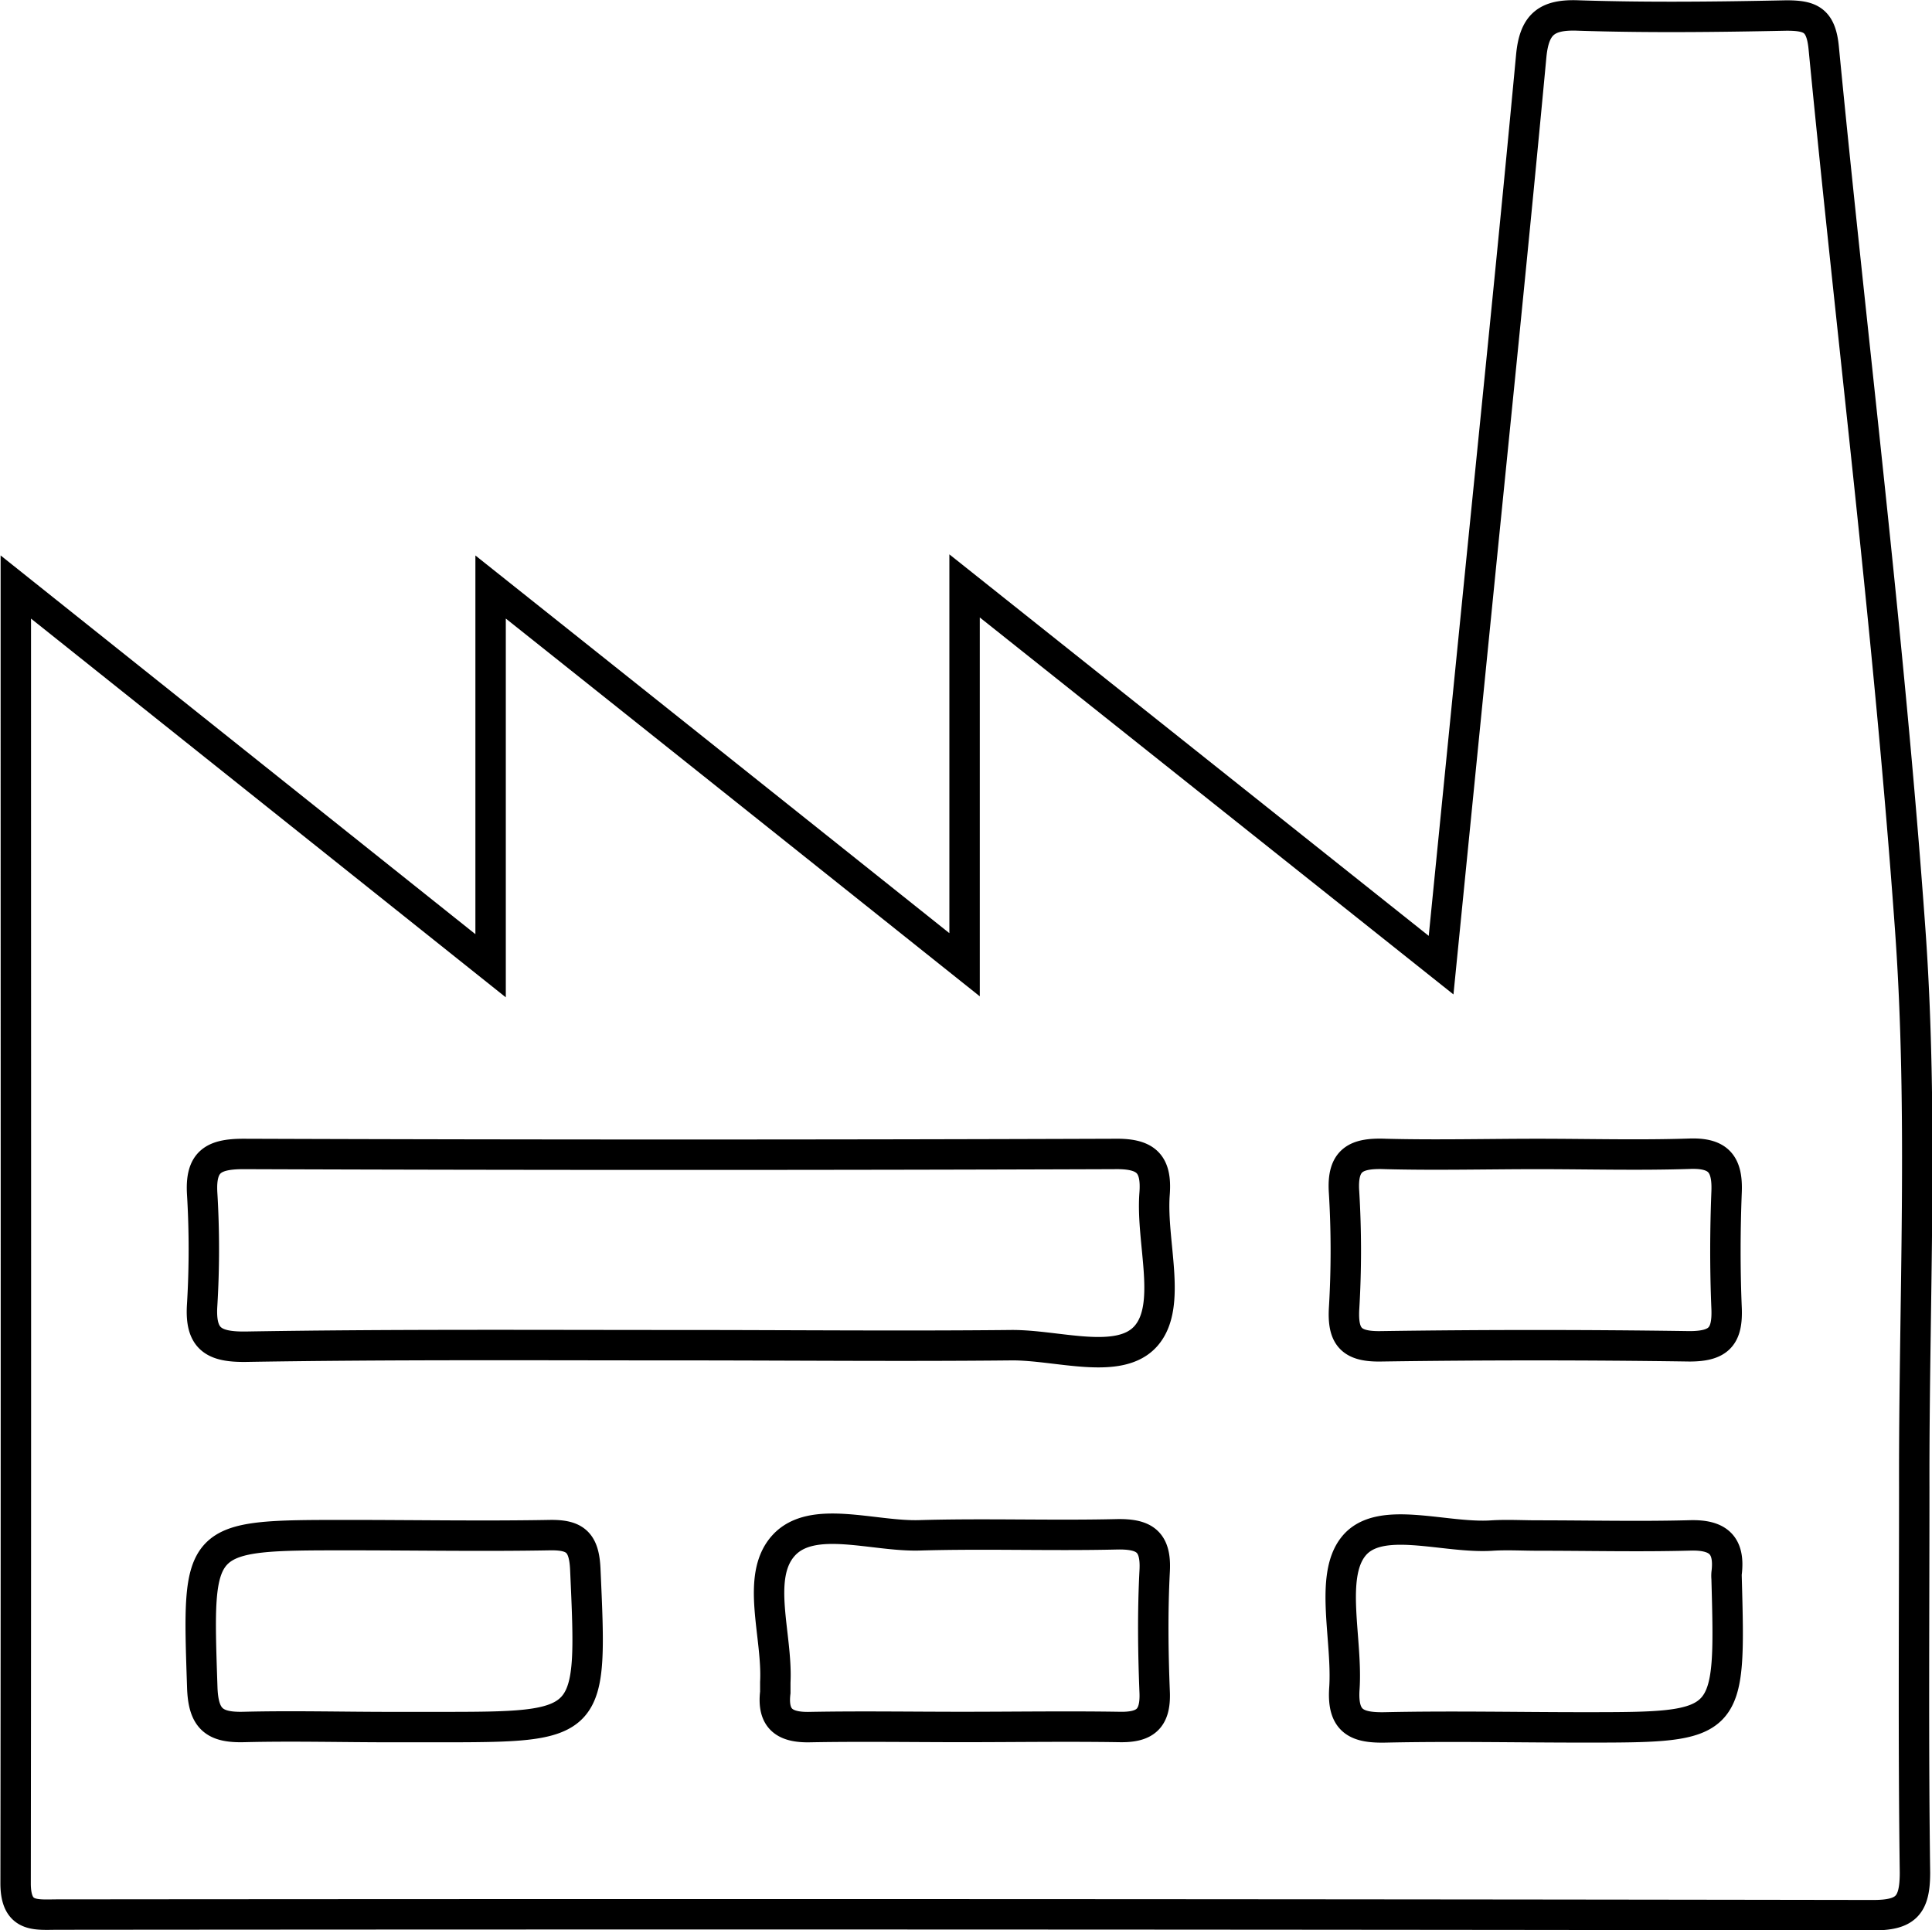<svg xmlns="http://www.w3.org/2000/svg" viewBox="0 0 190.56 190.35"><defs><style>.cls-1{fill:none;stroke:#000;stroke-miterlimit:10;stroke-width:3px;}</style></defs><g id="Calque_2" data-name="Calque 2"><g id="Calque_1-2" data-name="Calque 1"><path class="cls-1" d="M1.56,57.89,48.39,95.24V57.89c16,12.73,31,24.69,46.75,37.25V57.78l47,37.4c1.24-12.45,2.39-24,3.54-35.5,1.8-18,3.66-36.09,5.35-54.15.3-3.19,1.56-4.13,4.68-4,6.82.22,13.66.14,20.49,0,2.38,0,3.41.43,3.68,3.19,2.81,29,6.45,57.91,8.53,86.94,1.31,18.24.36,36.65.4,55,0,12.66-.1,25.33.07,38,0,3.24-.86,4.22-4.16,4.21q-89.49-.14-179-.06c-2.19,0-4.19.36-4.18-3.11C1.59,143.52,1.56,101.37,1.56,57.89Zm65.65,74.77c10.81,0,21.63.11,32.44,0,4.6-.07,10.76,2.1,13.39-.92s.48-9.24.84-14c.24-3.07-.92-4-4-3.94q-42.93.15-85.86,0c-3,0-4.26.77-4.08,3.89a91.42,91.42,0,0,1,0,11c-.22,3.35,1.11,4.16,4.31,4.12C38.58,132.57,52.9,132.66,67.21,132.66Zm84.45-18.86c-5,0-10,.13-15,0-2.87-.11-4.32.52-4.09,3.79a95.58,95.58,0,0,1,0,11.48c-.15,2.79.75,3.75,3.63,3.7q15.21-.22,30.44,0c2.92,0,3.77-1,3.66-3.75-.16-3.82-.15-7.66,0-11.48.11-2.74-.79-3.88-3.7-3.76C161.65,113.94,156.65,113.8,151.66,113.8ZM38.51,170.32H43c15.51,0,15.43,0,14.73-15.58-.12-2.65-1-3.39-3.49-3.35-6.64.12-13.28,0-19.93,0-15,0-14.86,0-14.36,15,.1,3.11,1.17,4,4.12,3.92C28.88,170.19,33.7,170.32,38.51,170.32Zm113.16-18.89c-1.49,0-3-.09-4.48,0-4.73.33-11.19-2.14-13.72,1.11-2.36,3-.54,9.22-.87,14-.22,3.29,1.28,3.88,4.11,3.81,6.47-.14,12.95,0,19.43,0,14.56,0,14.56,0,14.16-14.7a2.78,2.78,0,0,1,0-.5c.35-2.8-.85-3.83-3.68-3.73C161.64,151.55,156.66,151.43,151.67,151.43ZM94.9,170.31c5.15,0,10.3-.08,15.46,0,2.5.06,3.63-.72,3.53-3.39-.16-4-.21-8,0-12,.16-2.94-1.05-3.67-3.77-3.61-6.48.15-13-.09-19.44.1-4.59.13-10.58-2.09-13.39,1s-.58,8.88-.82,13.49c0,.33,0,.67,0,1-.31,2.63.93,3.49,3.47,3.42C84.92,170.23,89.91,170.31,94.9,170.31Z"/></g></g></svg>